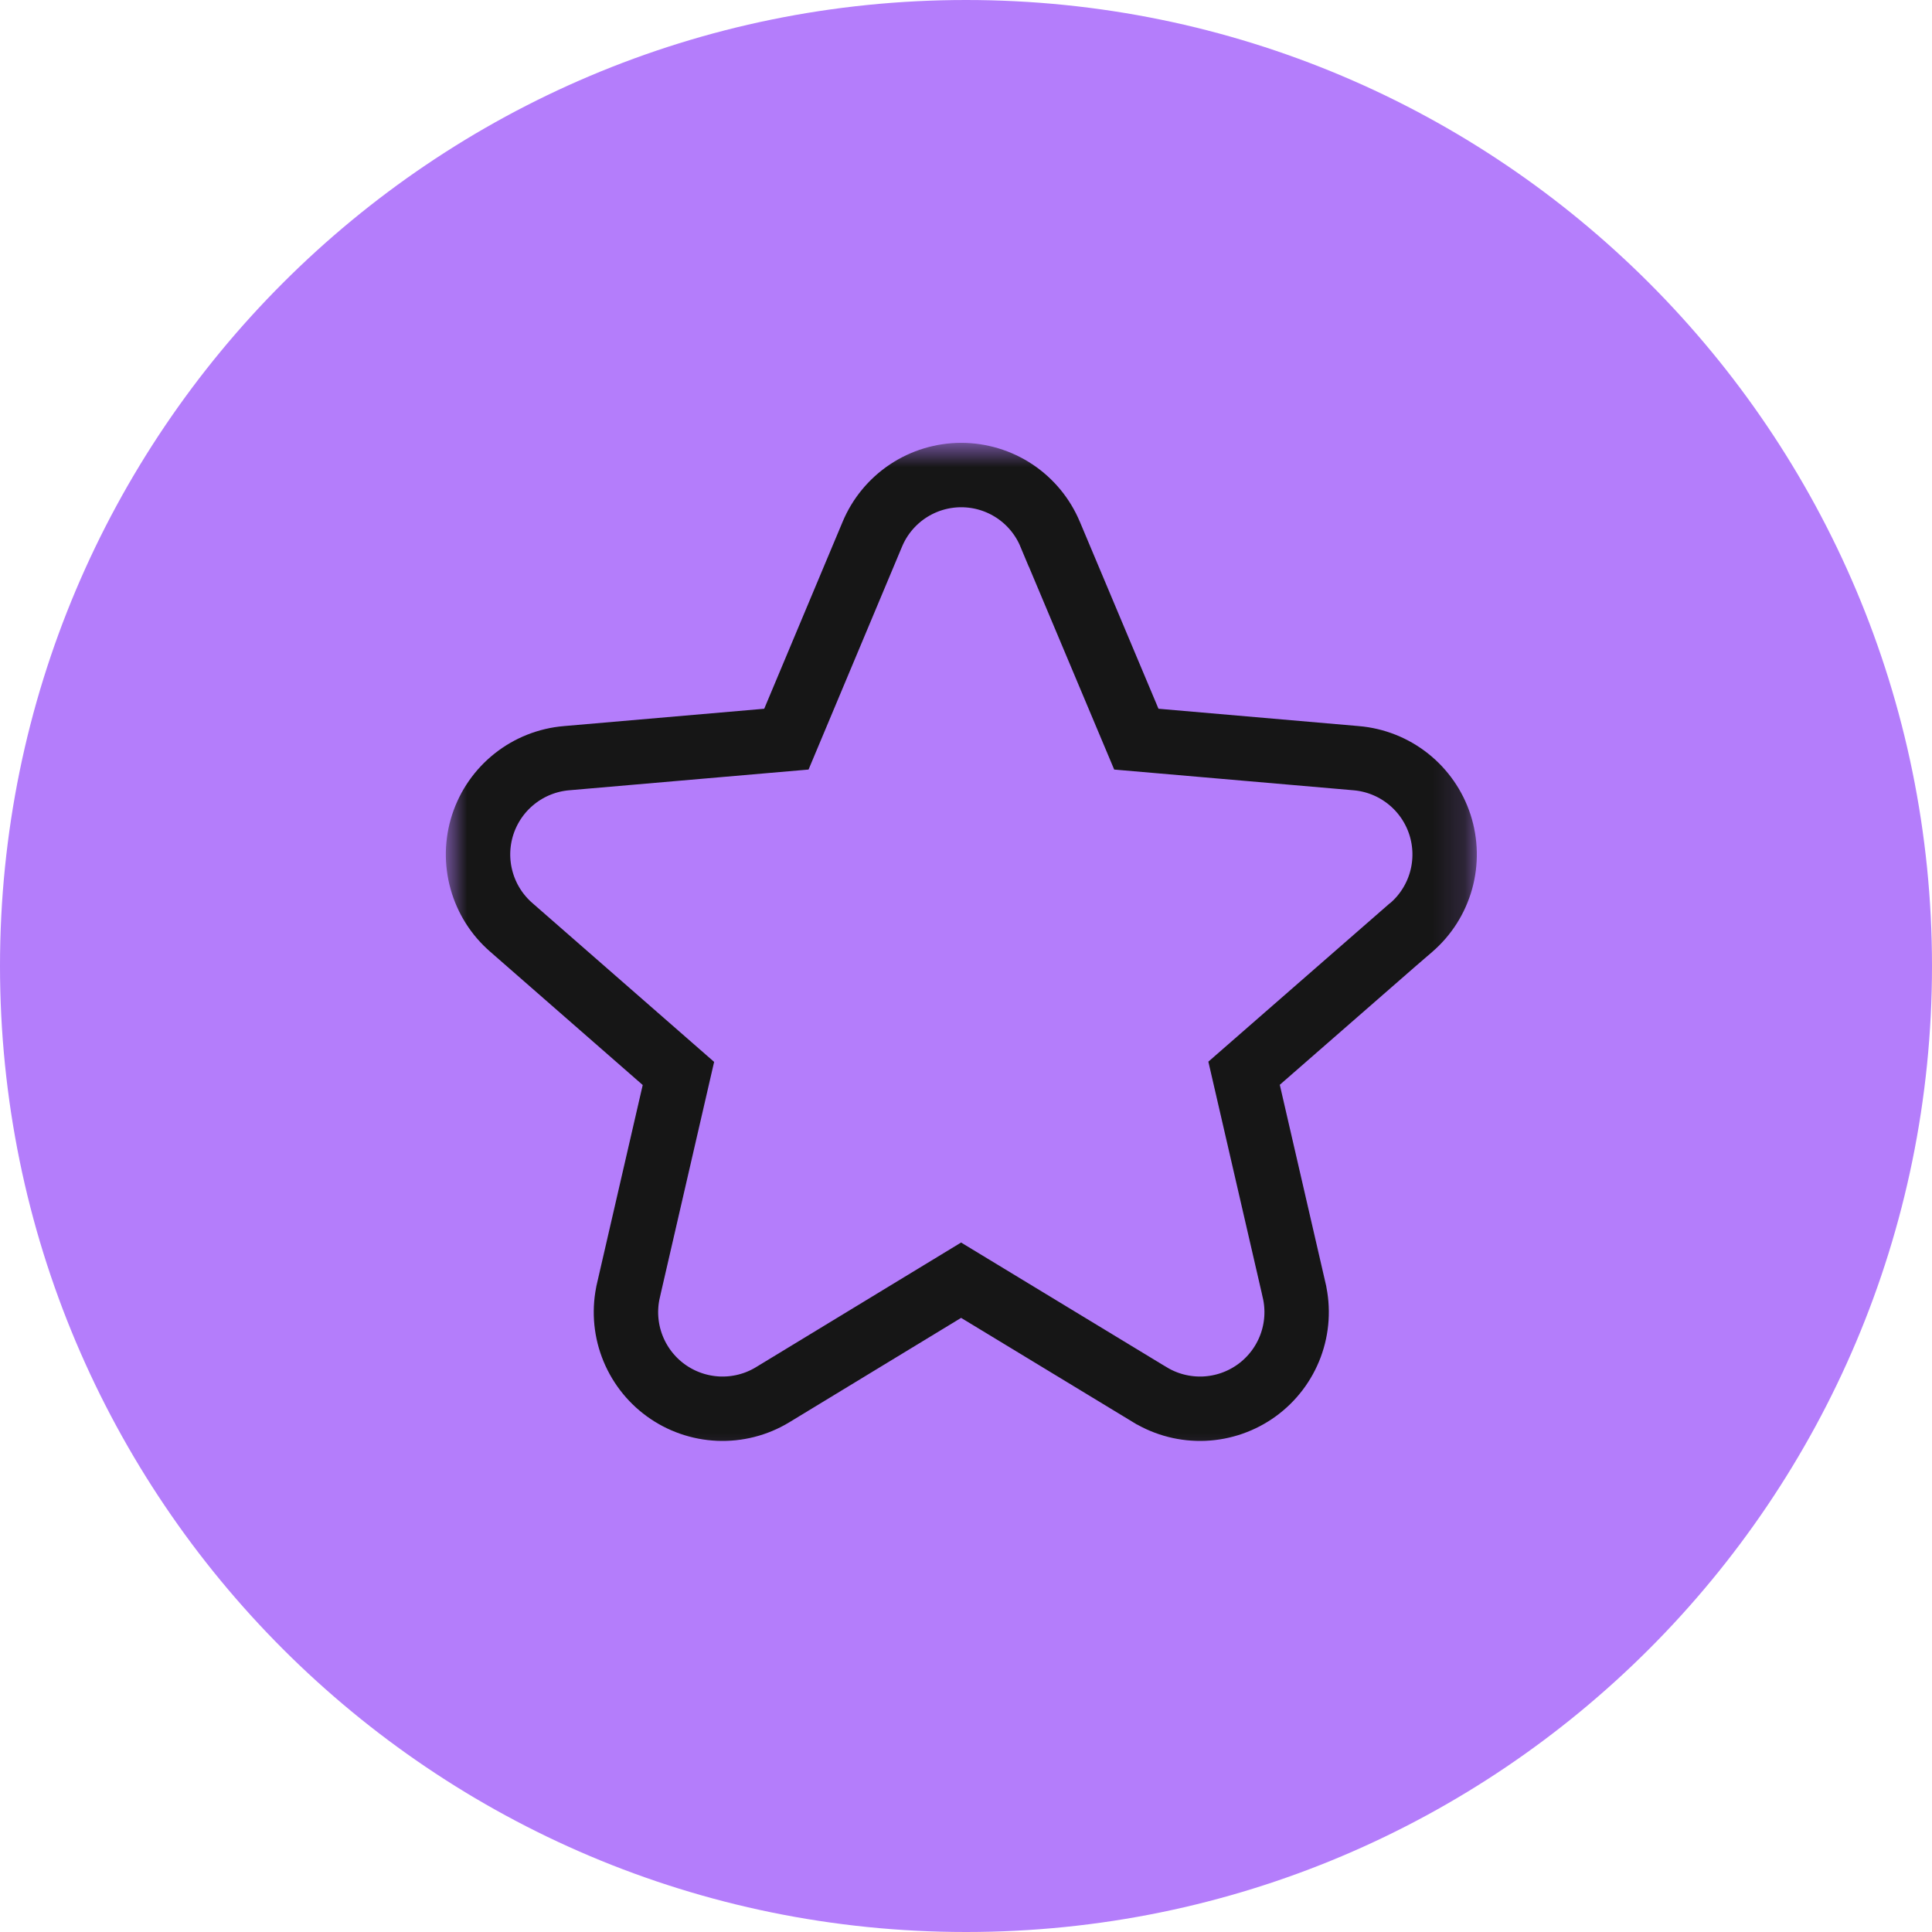 <svg width="60" height="60" viewBox="0 0 60 60" fill="none" xmlns="http://www.w3.org/2000/svg">
<g clip-path="url(#clip0_1_555)">
<g clip-path="url(#clip1_1_555)">
<g clip-path="url(#clip2_1_555)">
<path d="M60 30C60 13.431 46.569 0 30 0C13.431 0 0 13.431 0 30C0 46.569 13.431 60 30 60C46.569 60 60 46.569 60 30Z" fill="#B47DFB"/>
<mask id="mask0_1_555" style="mask-type:luminance" maskUnits="userSpaceOnUse" x="13" y="13" width="33" height="33">
<path d="M45.852 13.753H13.852V45.753H45.852V13.753Z" fill="white"/>
</mask>
<g mask="url(#mask0_1_555)">
<path d="M27.09 16.593C27.317 16.048 27.701 15.583 28.192 15.255C28.684 14.928 29.261 14.753 29.852 14.753C30.443 14.753 31.02 14.928 31.512 15.255C32.003 15.583 32.387 16.048 32.614 16.593C32.614 16.593 32.615 16.593 32.615 16.594L35.29 22.955L42.116 23.546C42.116 23.546 42.117 23.546 42.117 23.546C42.705 23.596 43.266 23.818 43.728 24.185C44.191 24.552 44.535 25.047 44.718 25.609C44.9 26.171 44.913 26.774 44.754 27.343C44.595 27.912 44.271 28.422 43.824 28.807L43.542 29.05H43.539L38.636 33.33L40.19 40.068C40.19 40.069 40.19 40.069 40.19 40.07C40.324 40.644 40.285 41.244 40.08 41.796C39.874 42.349 39.51 42.829 39.033 43.176C38.556 43.523 37.987 43.721 37.398 43.747C36.809 43.772 36.225 43.624 35.72 43.319L35.717 43.318L29.848 39.758L23.991 43.317L23.988 43.319C23.483 43.624 22.899 43.772 22.31 43.747C21.721 43.721 21.152 43.523 20.675 43.176C20.198 42.829 19.834 42.349 19.628 41.796C19.422 41.244 19.384 40.643 19.518 40.069C19.518 40.069 19.518 40.068 19.518 40.068L21.069 33.337L15.886 28.807C15.886 28.807 15.885 28.806 15.884 28.805C15.438 28.42 15.115 27.911 14.957 27.343C14.797 26.774 14.81 26.171 14.992 25.609C15.175 25.047 15.519 24.552 15.982 24.185C16.445 23.818 17.005 23.596 17.593 23.546C17.594 23.546 17.594 23.546 17.595 23.546L24.422 22.955L27.09 16.593ZM27.09 16.593C27.089 16.593 27.09 16.593 27.09 16.593Z" stroke="#161616" stroke-width="2"/>
</g>
</g>
</g>
</g>
<defs>
<clipPath id="clip0_1_555">
<rect width="60" height="60" fill="white"/>
</clipPath>
<clipPath id="clip1_1_555">
<rect width="60" height="60" fill="white"/>
</clipPath>
<clipPath id="clip2_1_555">
<rect width="60" height="60" fill="white"/>
</clipPath>
</defs>
</svg>

